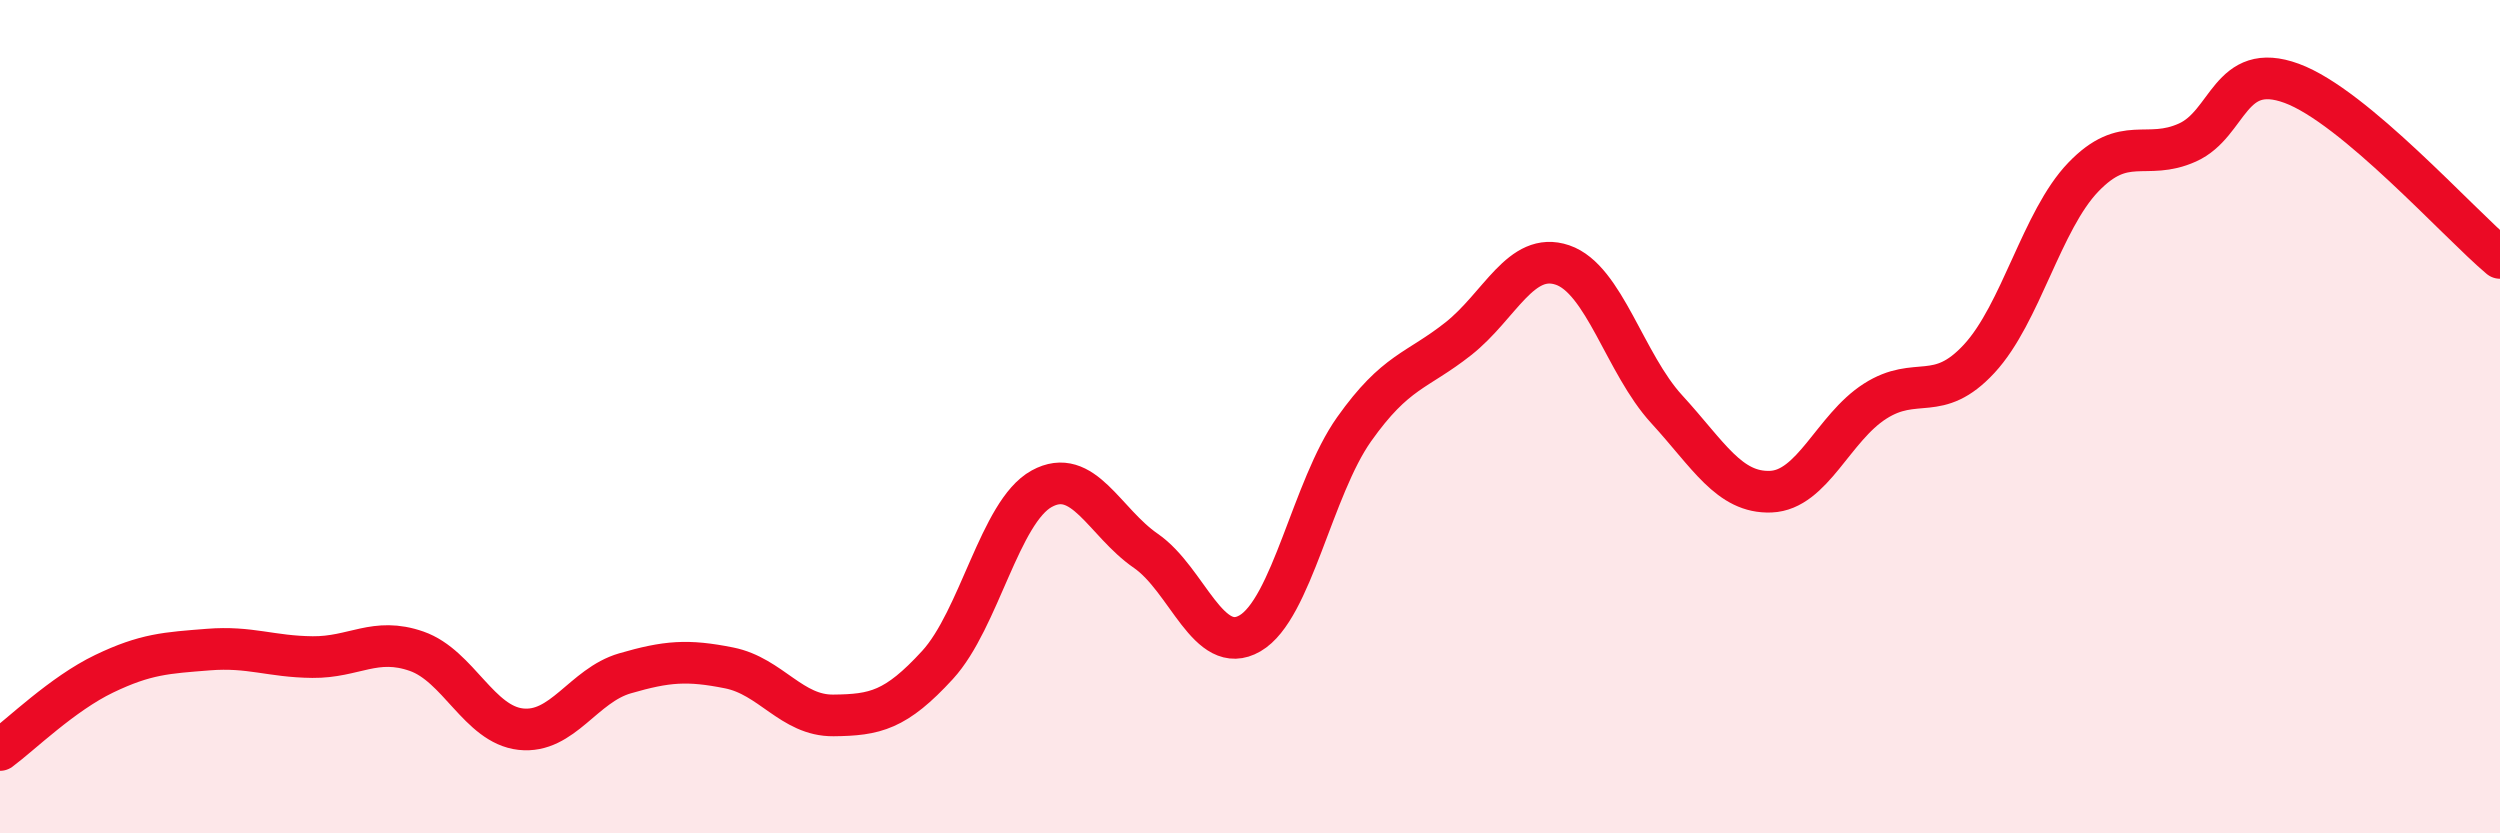 
    <svg width="60" height="20" viewBox="0 0 60 20" xmlns="http://www.w3.org/2000/svg">
      <path
        d="M 0,18 C 0.5,17.63 1.5,16.65 2.5,16.17 C 3.5,15.69 4,15.67 5,15.59 C 6,15.51 6.5,15.76 7.5,15.77 C 8.5,15.78 9,15.28 10,15.63 C 11,15.98 11.5,17.39 12.5,17.5 C 13.5,17.61 14,16.45 15,16.16 C 16,15.87 16.5,15.83 17.5,16.03 C 18.5,16.23 19,17.18 20,17.17 C 21,17.16 21.5,17.05 22.5,15.96 C 23.5,14.87 24,12.28 25,11.73 C 26,11.18 26.5,12.53 27.5,13.22 C 28.5,13.91 29,15.78 30,15.2 C 31,14.62 31.5,11.71 32.5,10.3 C 33.5,8.89 34,8.92 35,8.13 C 36,7.34 36.5,6.02 37.5,6.36 C 38.5,6.7 39,8.73 40,9.82 C 41,10.91 41.5,11.84 42.5,11.8 C 43.5,11.76 44,10.27 45,9.63 C 46,8.99 46.5,9.69 47.5,8.61 C 48.5,7.53 49,5.29 50,4.25 C 51,3.21 51.5,3.87 52.5,3.42 C 53.5,2.97 53.5,1.45 55,2 C 56.5,2.55 59,5.35 60,6.19L60 20L0 20Z"
        fill="#EB0A25"
        opacity="0.1"
        stroke-linecap="round"
        stroke-linejoin="round"
      />
      <path
        d="M 0,18 C 0.5,17.63 1.5,16.65 2.5,16.17 C 3.5,15.69 4,15.67 5,15.59 C 6,15.51 6.5,15.76 7.5,15.77 C 8.5,15.78 9,15.28 10,15.63 C 11,15.98 11.5,17.39 12.5,17.5 C 13.5,17.61 14,16.45 15,16.16 C 16,15.87 16.5,15.83 17.5,16.03 C 18.5,16.23 19,17.18 20,17.17 C 21,17.16 21.5,17.05 22.5,15.96 C 23.5,14.87 24,12.28 25,11.73 C 26,11.18 26.5,12.53 27.5,13.22 C 28.5,13.91 29,15.78 30,15.2 C 31,14.62 31.5,11.71 32.5,10.3 C 33.5,8.89 34,8.92 35,8.13 C 36,7.34 36.5,6.02 37.5,6.36 C 38.5,6.7 39,8.73 40,9.82 C 41,10.91 41.5,11.84 42.5,11.8 C 43.5,11.76 44,10.27 45,9.63 C 46,8.99 46.5,9.69 47.5,8.61 C 48.5,7.53 49,5.29 50,4.25 C 51,3.21 51.5,3.87 52.5,3.42 C 53.5,2.97 53.5,1.45 55,2 C 56.5,2.55 59,5.35 60,6.19"
        stroke="#EB0A25"
        stroke-width="1"
        fill="none"
        stroke-linecap="round"
        stroke-linejoin="round"
      />
    </svg>
  